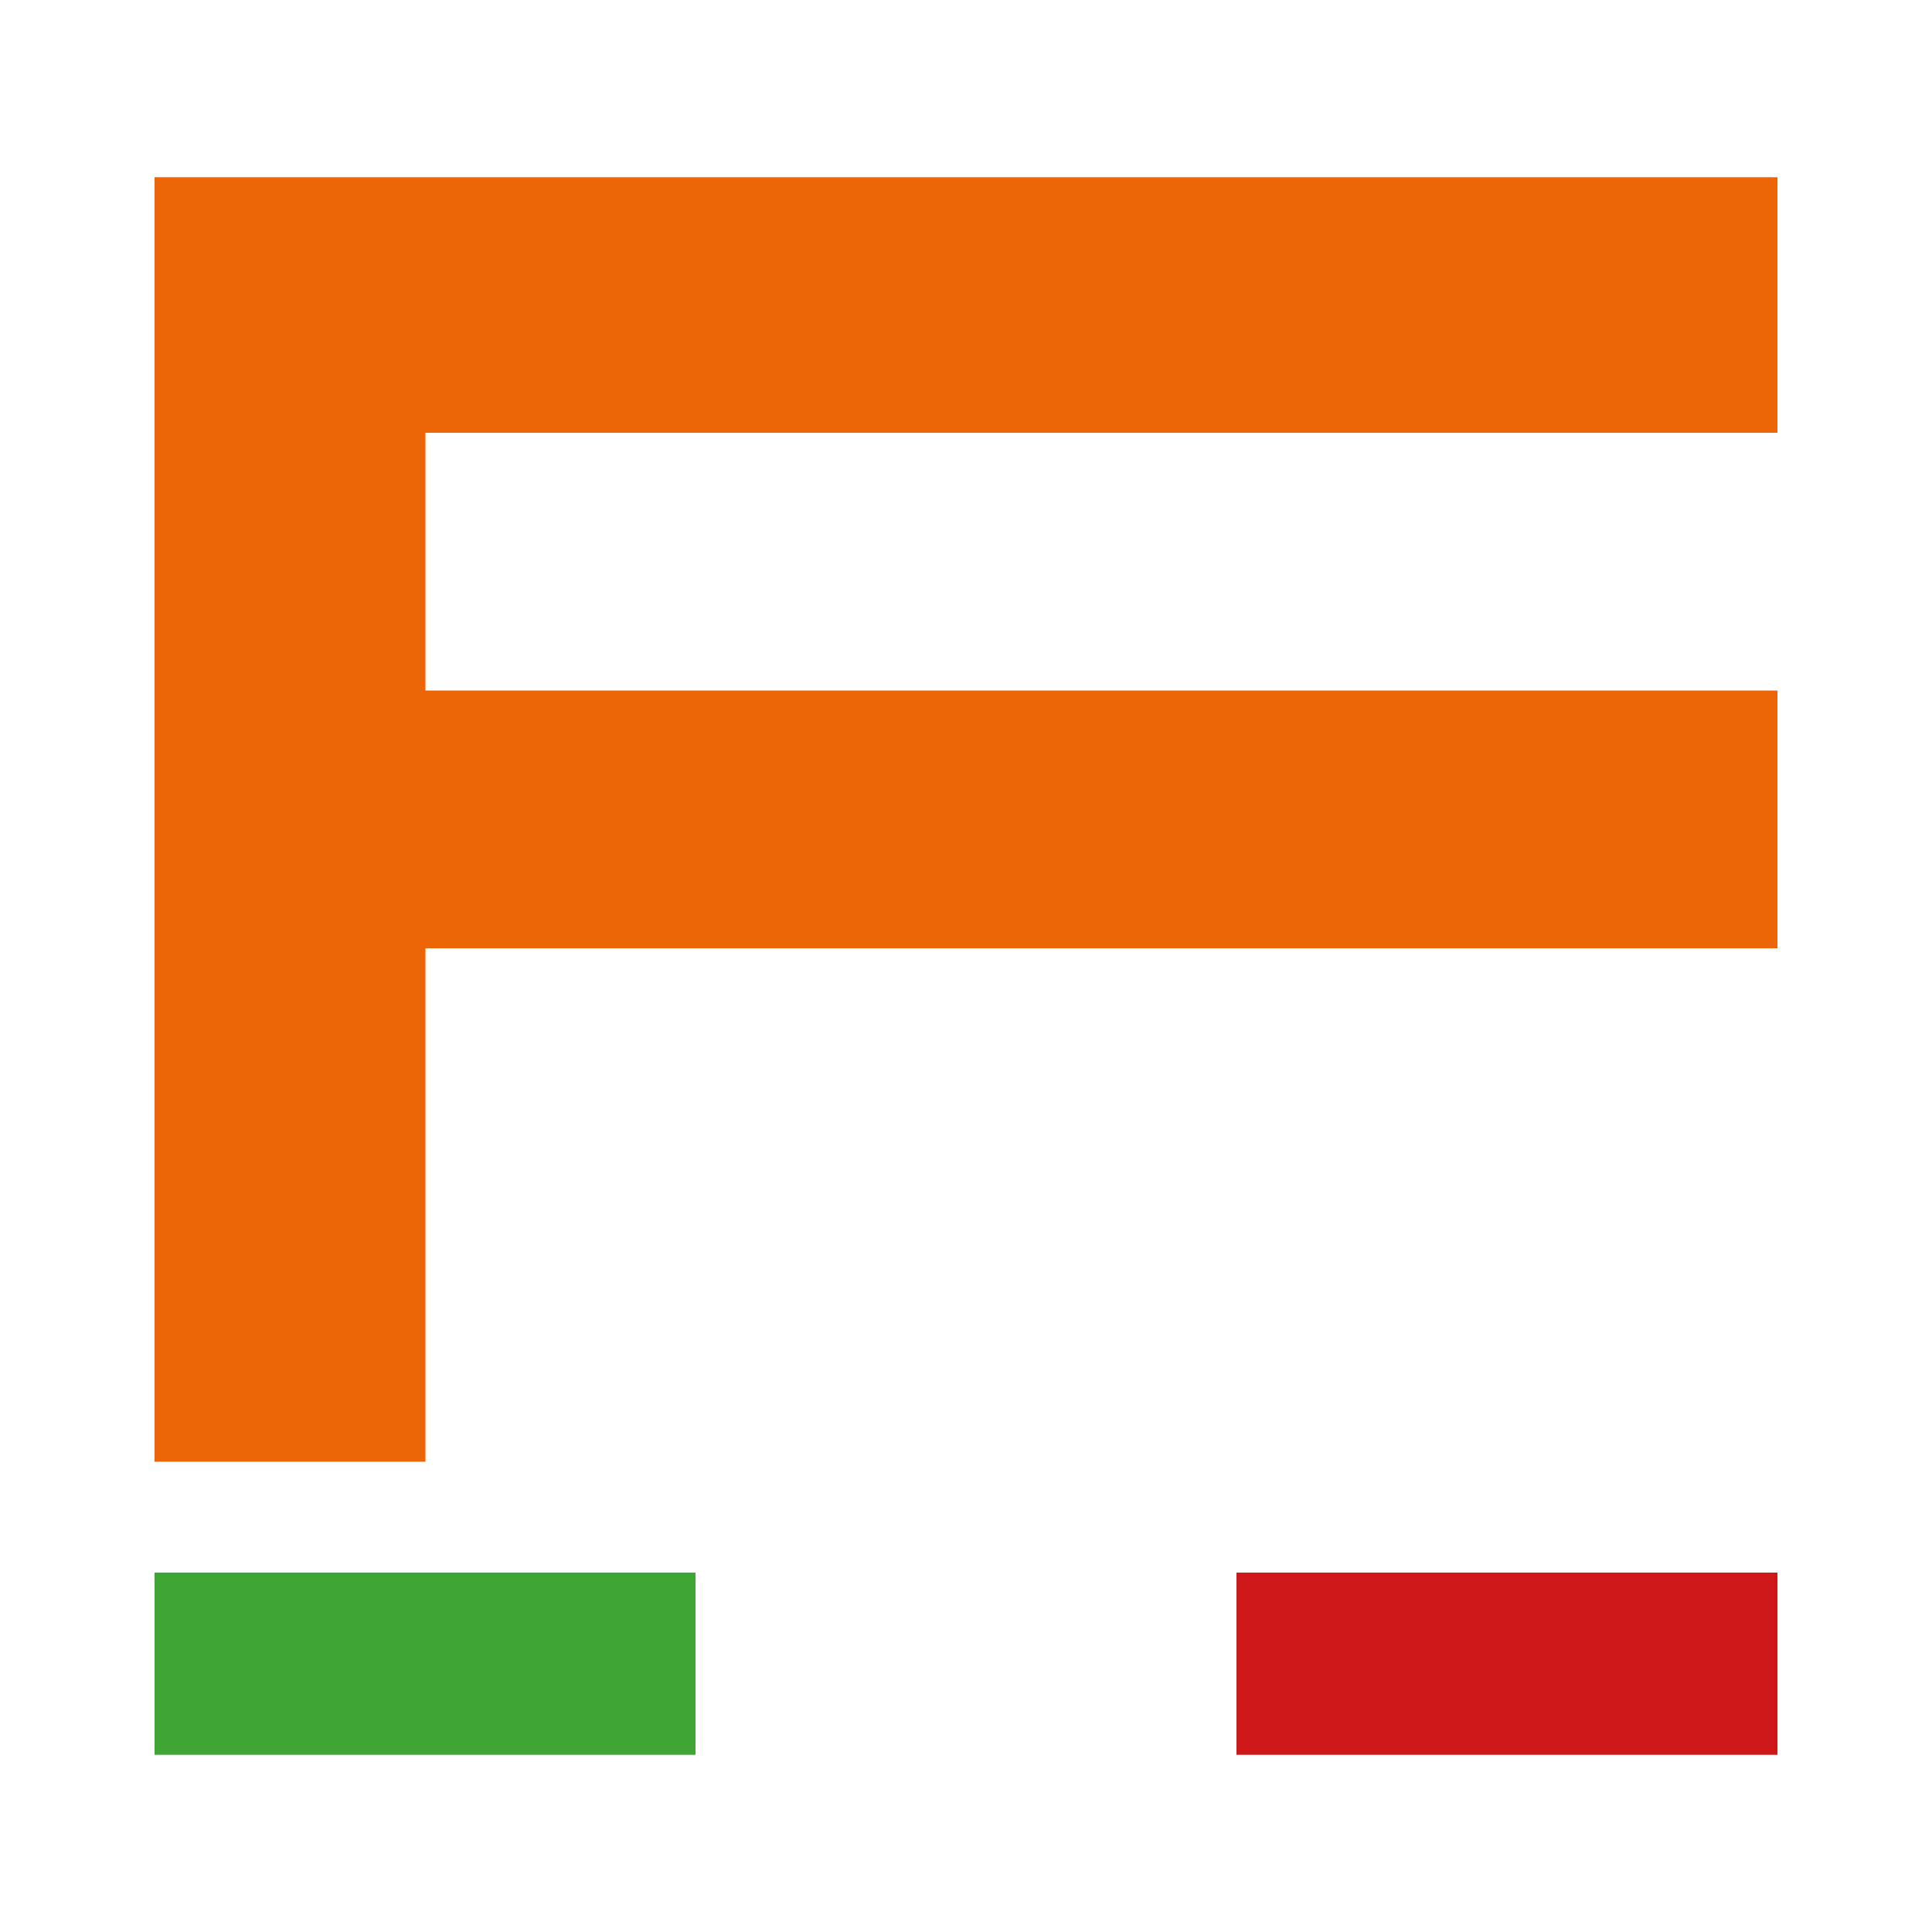 <?xml version="1.0" encoding="UTF-8"?>
<svg xmlns="http://www.w3.org/2000/svg" id="Livello_2" data-name="Livello 2" viewBox="0 0 500 500">
  <defs>
    <style>
      .cls-1 {
        fill: #cd1719;
      }

      .cls-1, .cls-2, .cls-3, .cls-4 {
        stroke-width: 0px;
      }

      .cls-2 {
        fill: #3fa535;
      }

      .cls-3 {
        fill: #ec6608;
      }

      .cls-4 {
        fill: #fff;
      }
    </style>
  </defs>
  <g id="Livello_1-2" data-name="Livello 1">
    <rect class="cls-4" width="500" height="500"></rect>
    <g>
      <polygon class="cls-3" points="110.1 245.42 460 245.42 460 178.71 110.1 178.71 110.1 112.01 460 112.01 460 45.86 40 45.86 40 378.29 110.1 378.29 110.1 245.42"></polygon>
      <rect class="cls-2" x="40" y="406.98" width="140.01" height="47.16"></rect>
      <rect class="cls-4" x="180" y="406.98" width="140.01" height="47.16"></rect>
      <rect class="cls-1" x="320" y="406.98" width="140.01" height="47.16"></rect>
    </g>
  </g>
</svg>
